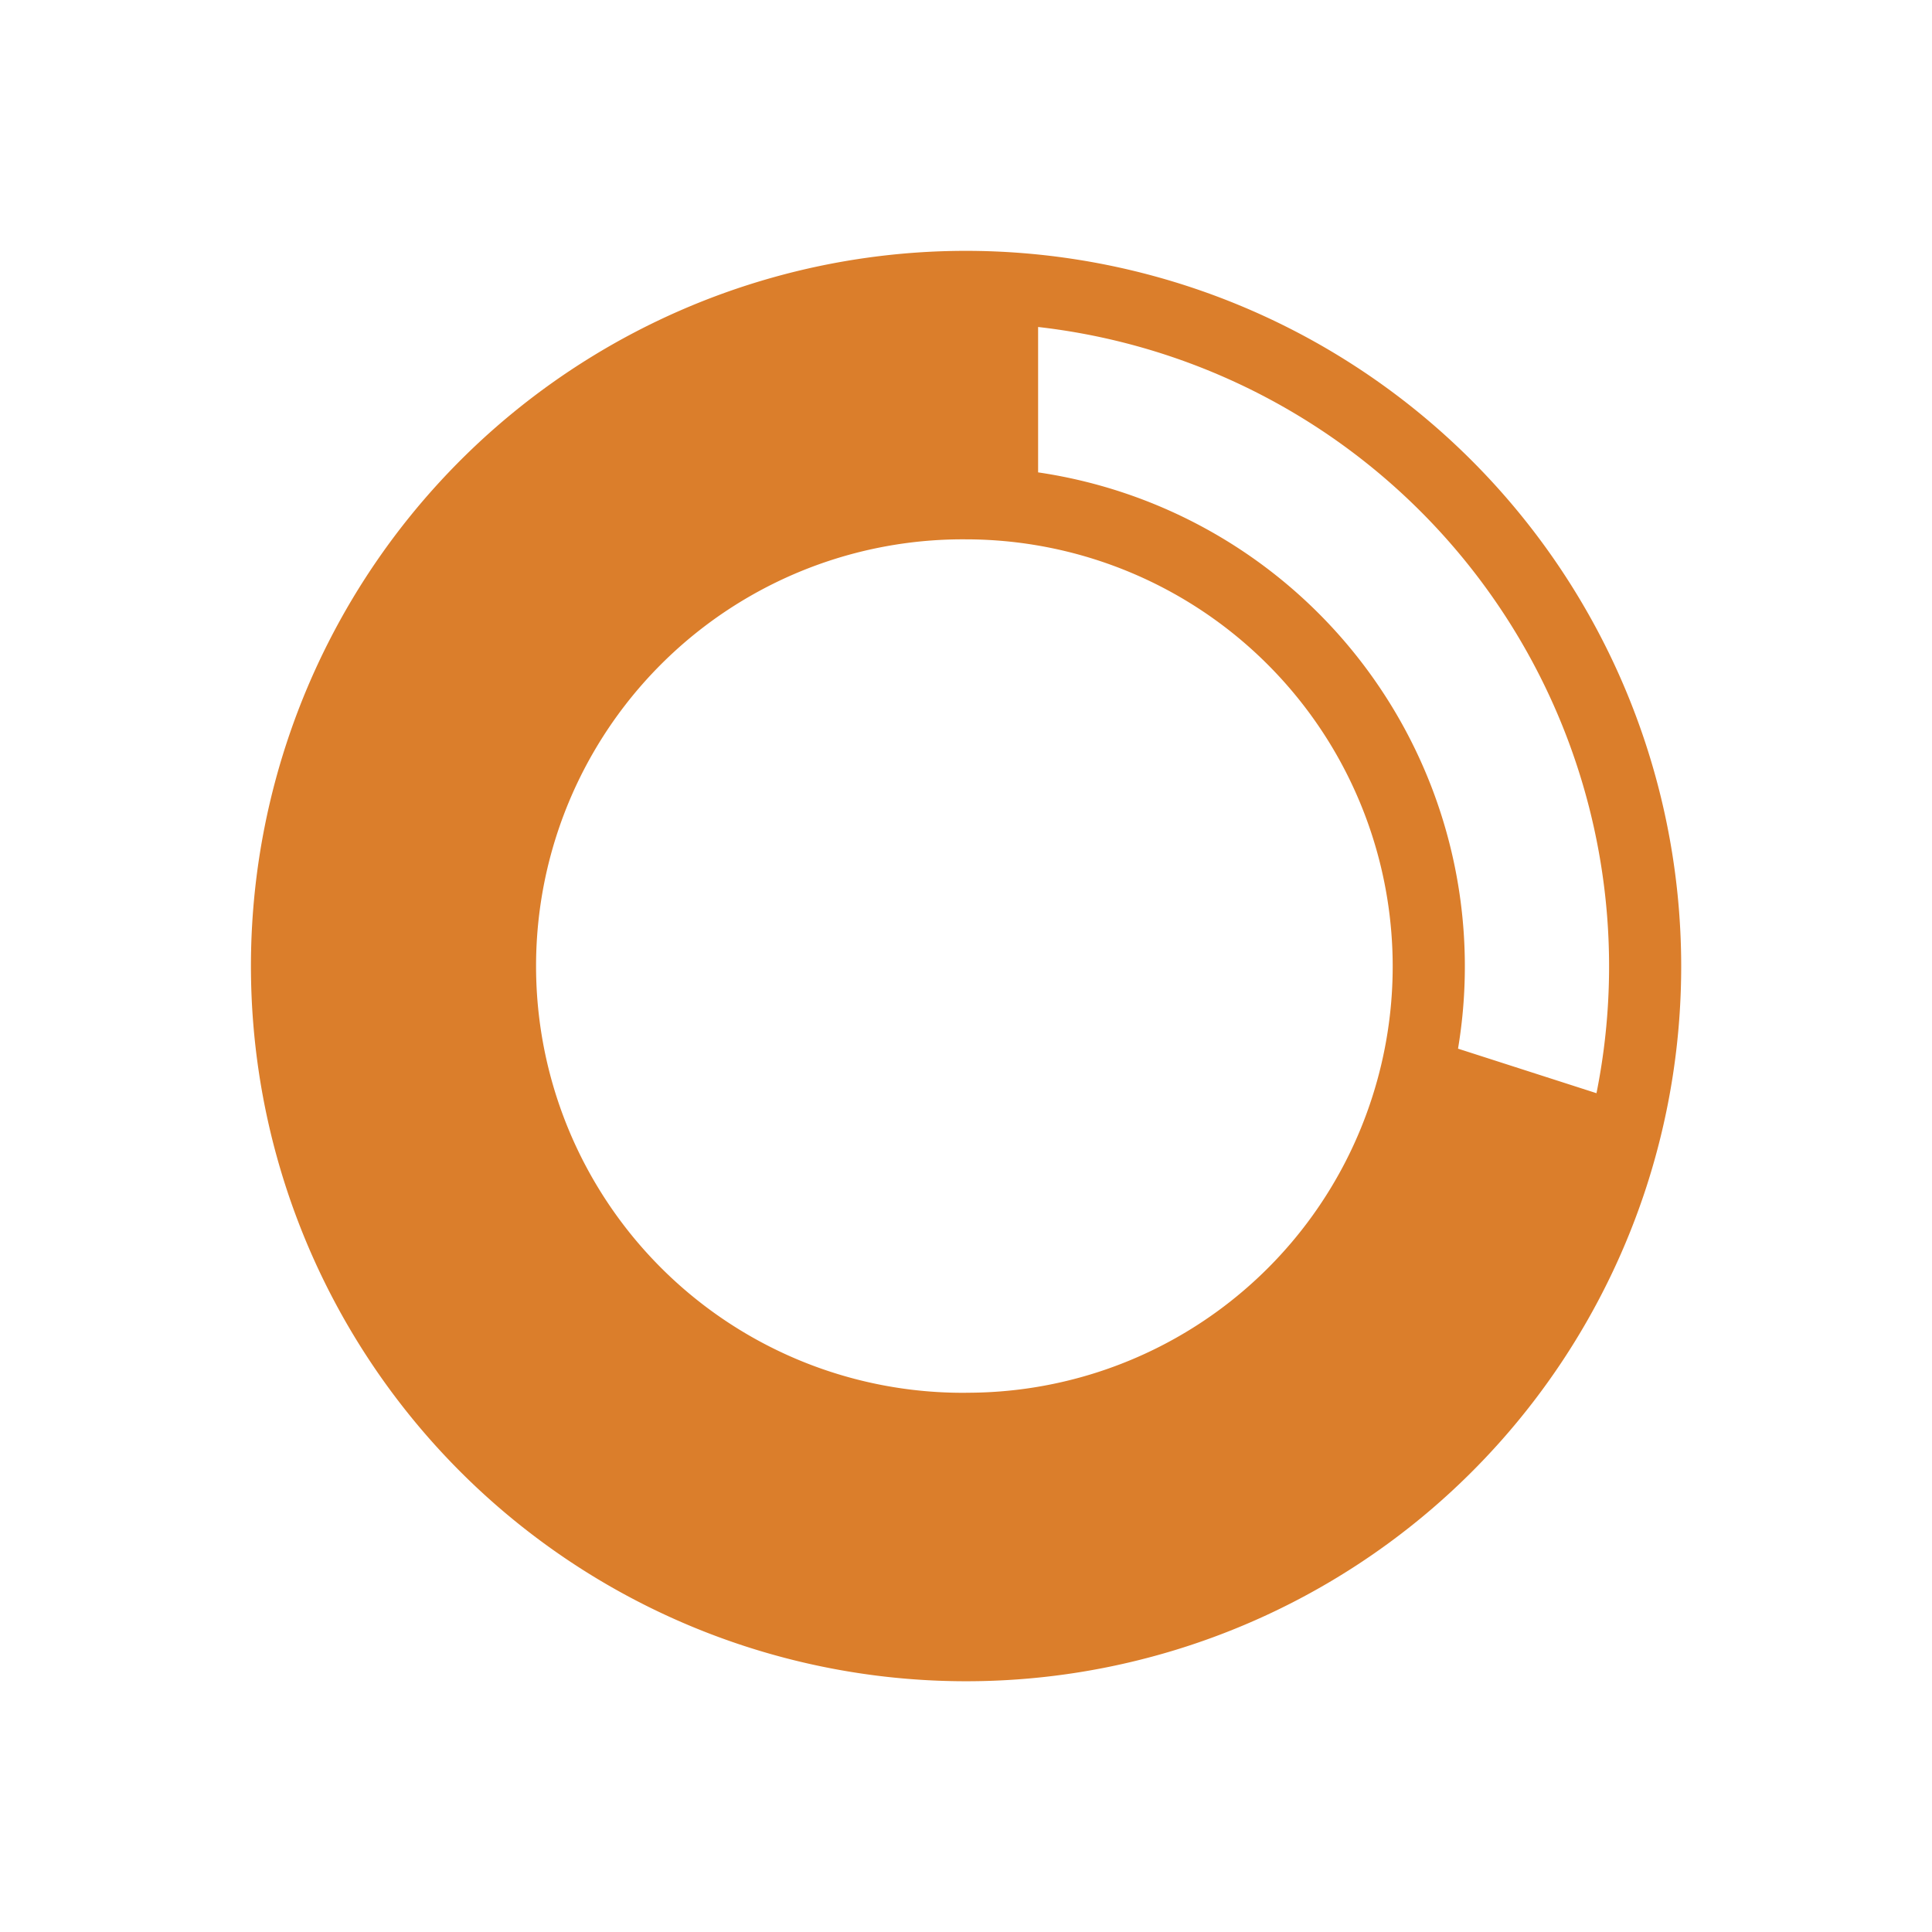 <?xml version="1.0" encoding="utf-8"?>
<svg height="80" viewBox="0 0 80 80" width="80" xmlns="http://www.w3.org/2000/svg"><path d="m241.972 98.8a29.631 29.631 0 0 0 -28.2-38.69 29.615 29.615 0 1 0 28.2 38.691zm-25.21-35.537a26.649 26.649 0 0 1 23.121 31.727l-5.733-1.844a20.677 20.677 0 0 0 -17.388-23.863zm-2.986 44.132a17.67 17.67 0 1 1 0-35.339 17.685 17.685 0 0 1 16.824 23.085 17.616 17.616 0 0 1 -16.824 12.252z" fill="#db7e2b" transform="translate(-173.776 -49.723)"/><path d="m0 0h80v80h-80z" fill="none"/></svg>